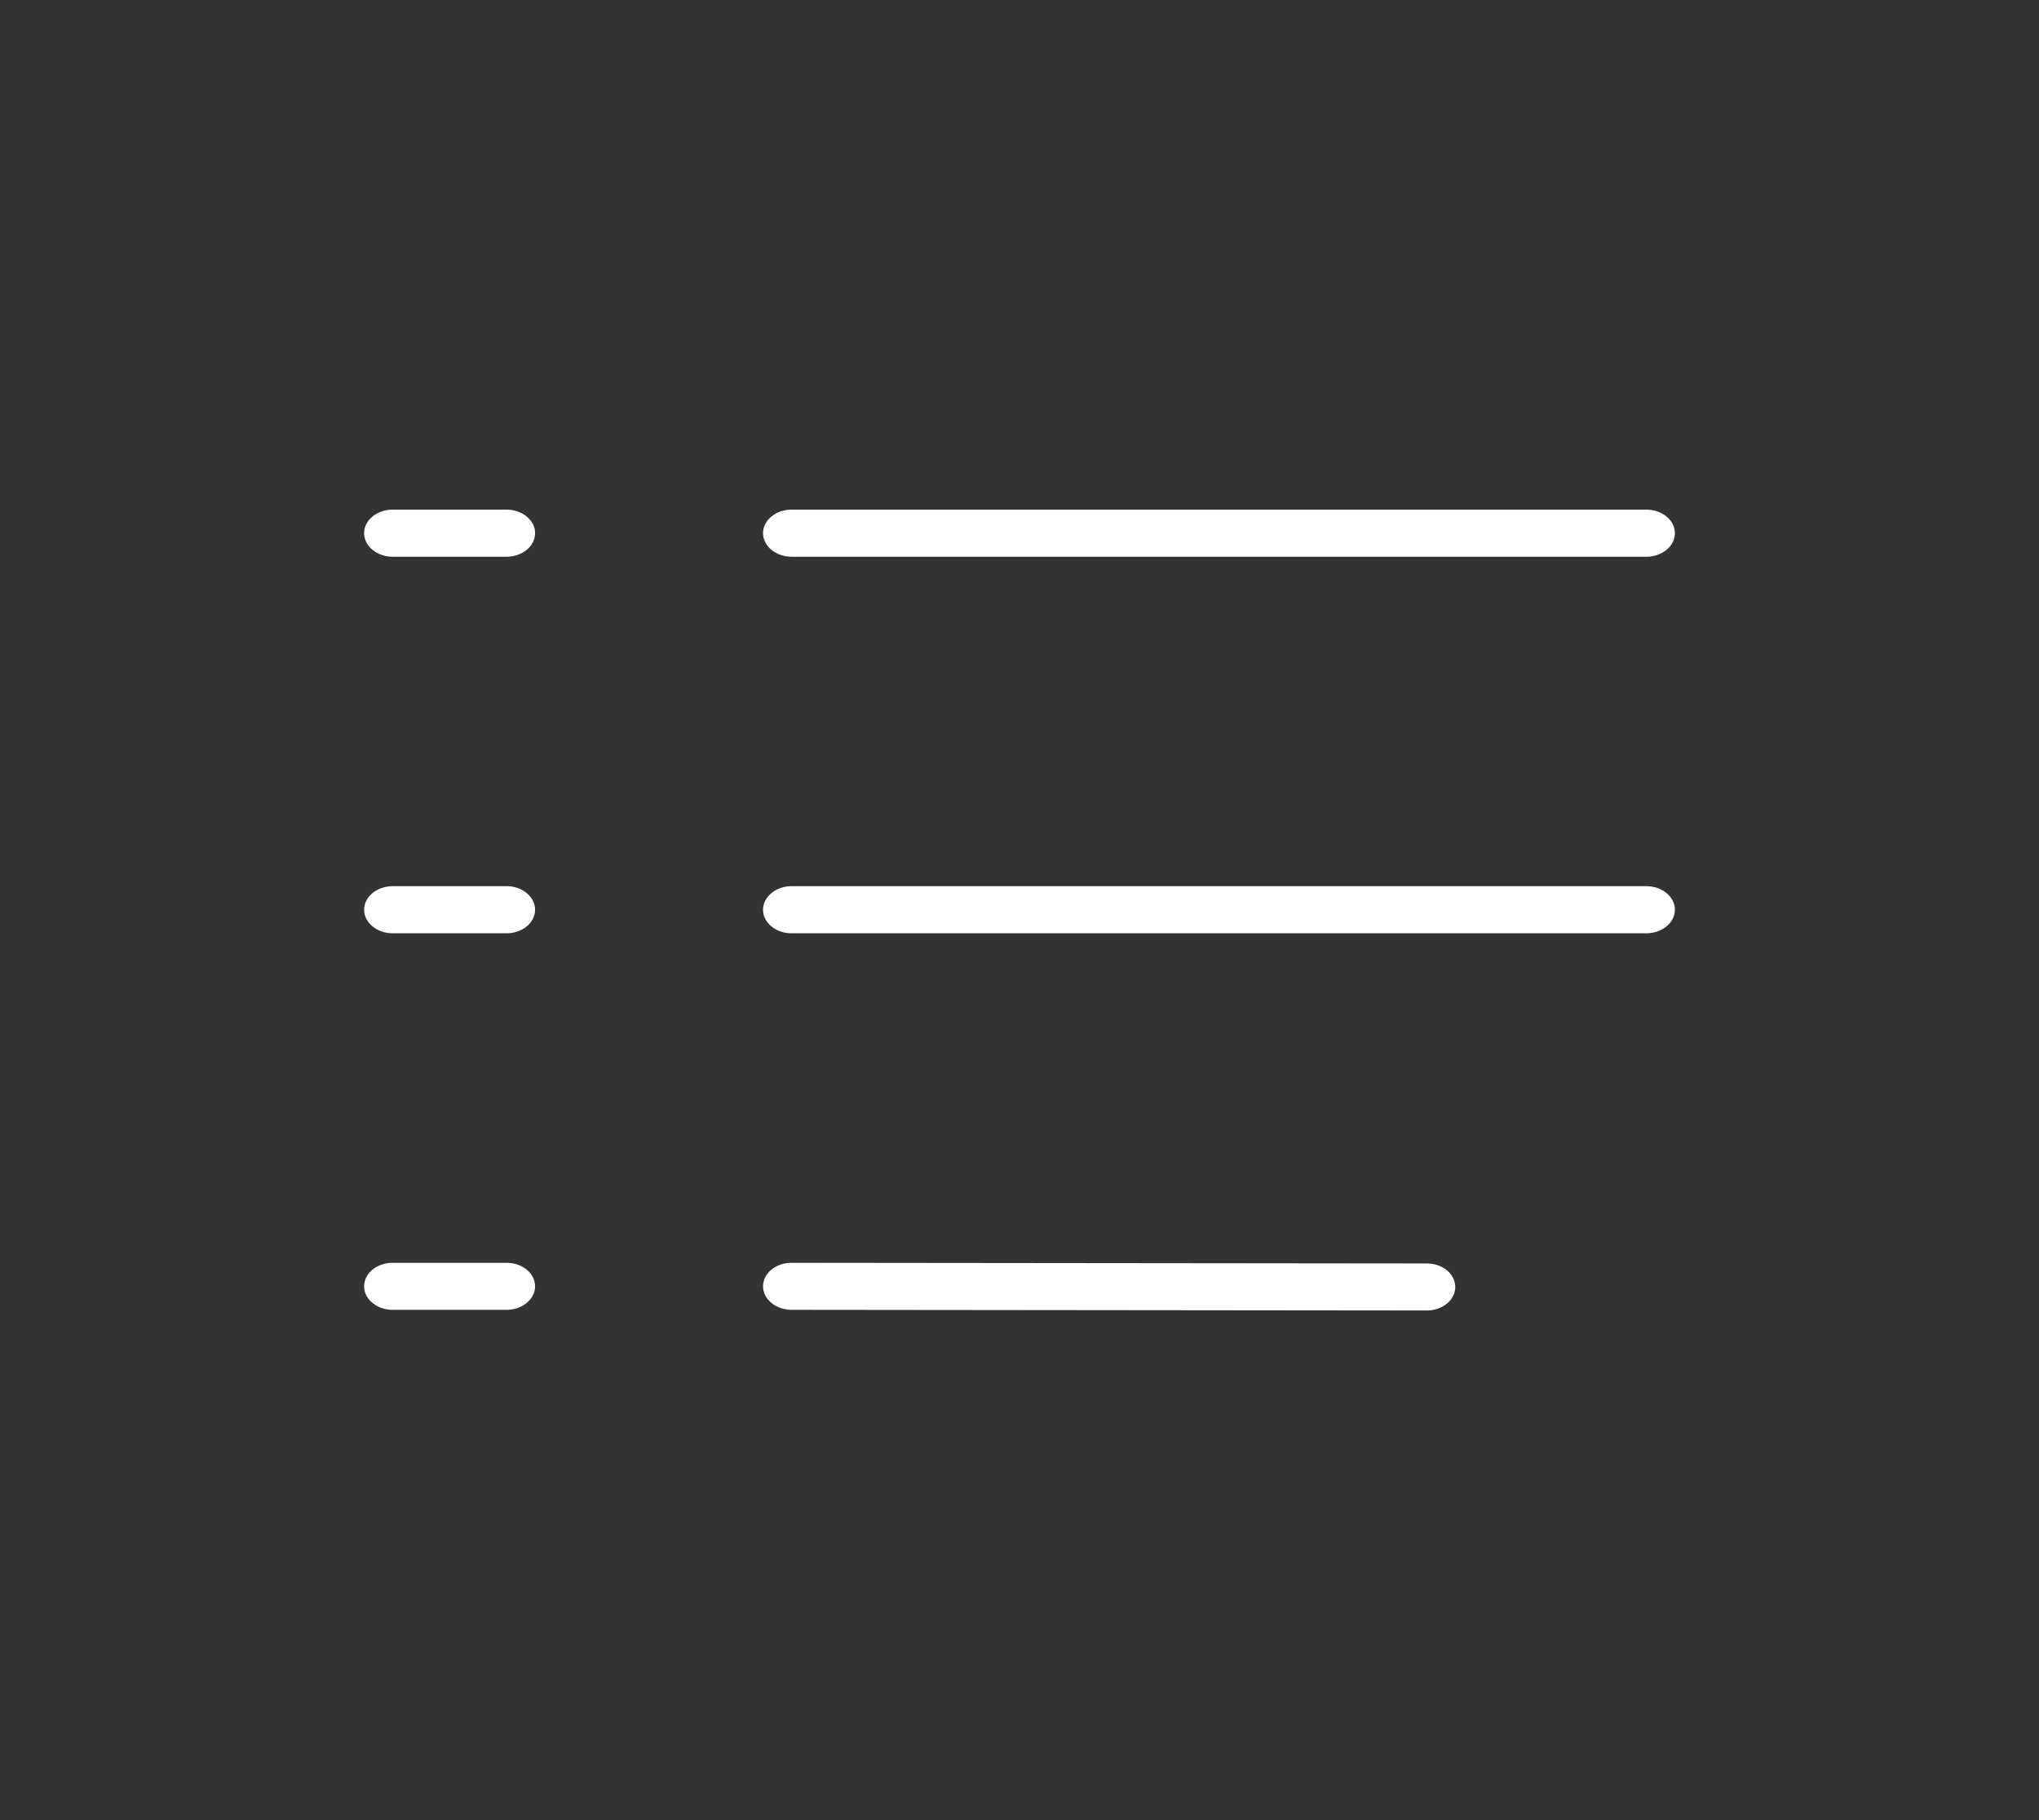 <?xml version="1.0" encoding="UTF-8"?> <svg xmlns="http://www.w3.org/2000/svg" width="28" height="25" viewBox="0 0 28 25" fill="none"><rect x="0" y="0" width="28" height="25" fill="#333333" stroke="none"/><path d="M10.478 7.323C10.478 7.238 10.52 7.155 10.593 7.095C10.666 7.034 10.766 7 10.87 7H22.609C22.712 7 22.812 7.034 22.885 7.095C22.959 7.155 23 7.238 23 7.323C23 7.409 22.959 7.491 22.885 7.552C22.812 7.612 22.712 7.647 22.609 7.647H10.87C10.766 7.647 10.666 7.612 10.593 7.552C10.52 7.491 10.478 7.409 10.478 7.323ZM22.609 12.172H10.87C10.766 12.172 10.666 12.206 10.593 12.267C10.52 12.328 10.478 12.41 10.478 12.495C10.478 12.581 10.52 12.664 10.593 12.724C10.666 12.785 10.766 12.819 10.87 12.819H22.609C22.712 12.819 22.812 12.785 22.885 12.724C22.959 12.664 23 12.581 23 12.495C23 12.41 22.959 12.328 22.885 12.267C22.812 12.206 22.712 12.172 22.609 12.172ZM19.593 17.354L10.87 17.345C10.766 17.345 10.666 17.379 10.593 17.439C10.52 17.5 10.478 17.582 10.478 17.668C10.478 17.753 10.52 17.836 10.593 17.896C10.666 17.957 10.766 17.991 10.87 17.991L19.593 18C19.697 18 19.796 17.966 19.87 17.905C19.943 17.845 19.984 17.762 19.984 17.677C19.984 17.591 19.943 17.509 19.87 17.448C19.796 17.387 19.697 17.354 19.593 17.354ZM6.957 7H5.391C5.288 7 5.188 7.034 5.115 7.095C5.041 7.155 5 7.238 5 7.323C5 7.409 5.041 7.491 5.115 7.552C5.188 7.612 5.288 7.647 5.391 7.647H6.957C7.06 7.647 7.16 7.612 7.233 7.552C7.307 7.491 7.348 7.409 7.348 7.323C7.348 7.238 7.307 7.155 7.233 7.095C7.16 7.034 7.06 7 6.957 7ZM6.957 12.172H5.391C5.288 12.172 5.188 12.206 5.115 12.267C5.041 12.328 5 12.41 5 12.495C5 12.581 5.041 12.664 5.115 12.724C5.188 12.785 5.288 12.819 5.391 12.819H6.957C7.06 12.819 7.16 12.785 7.233 12.724C7.307 12.664 7.348 12.581 7.348 12.495C7.348 12.41 7.307 12.328 7.233 12.267C7.16 12.206 7.06 12.172 6.957 12.172ZM6.957 17.345H5.391C5.288 17.345 5.188 17.379 5.115 17.439C5.041 17.5 5 17.582 5 17.668C5 17.753 5.041 17.836 5.115 17.896C5.188 17.957 5.288 17.991 5.391 17.991H6.957C7.06 17.991 7.16 17.957 7.233 17.896C7.307 17.836 7.348 17.753 7.348 17.668C7.348 17.582 7.307 17.5 7.233 17.439C7.16 17.379 7.06 17.345 6.957 17.345Z" fill="white"></path></svg> 